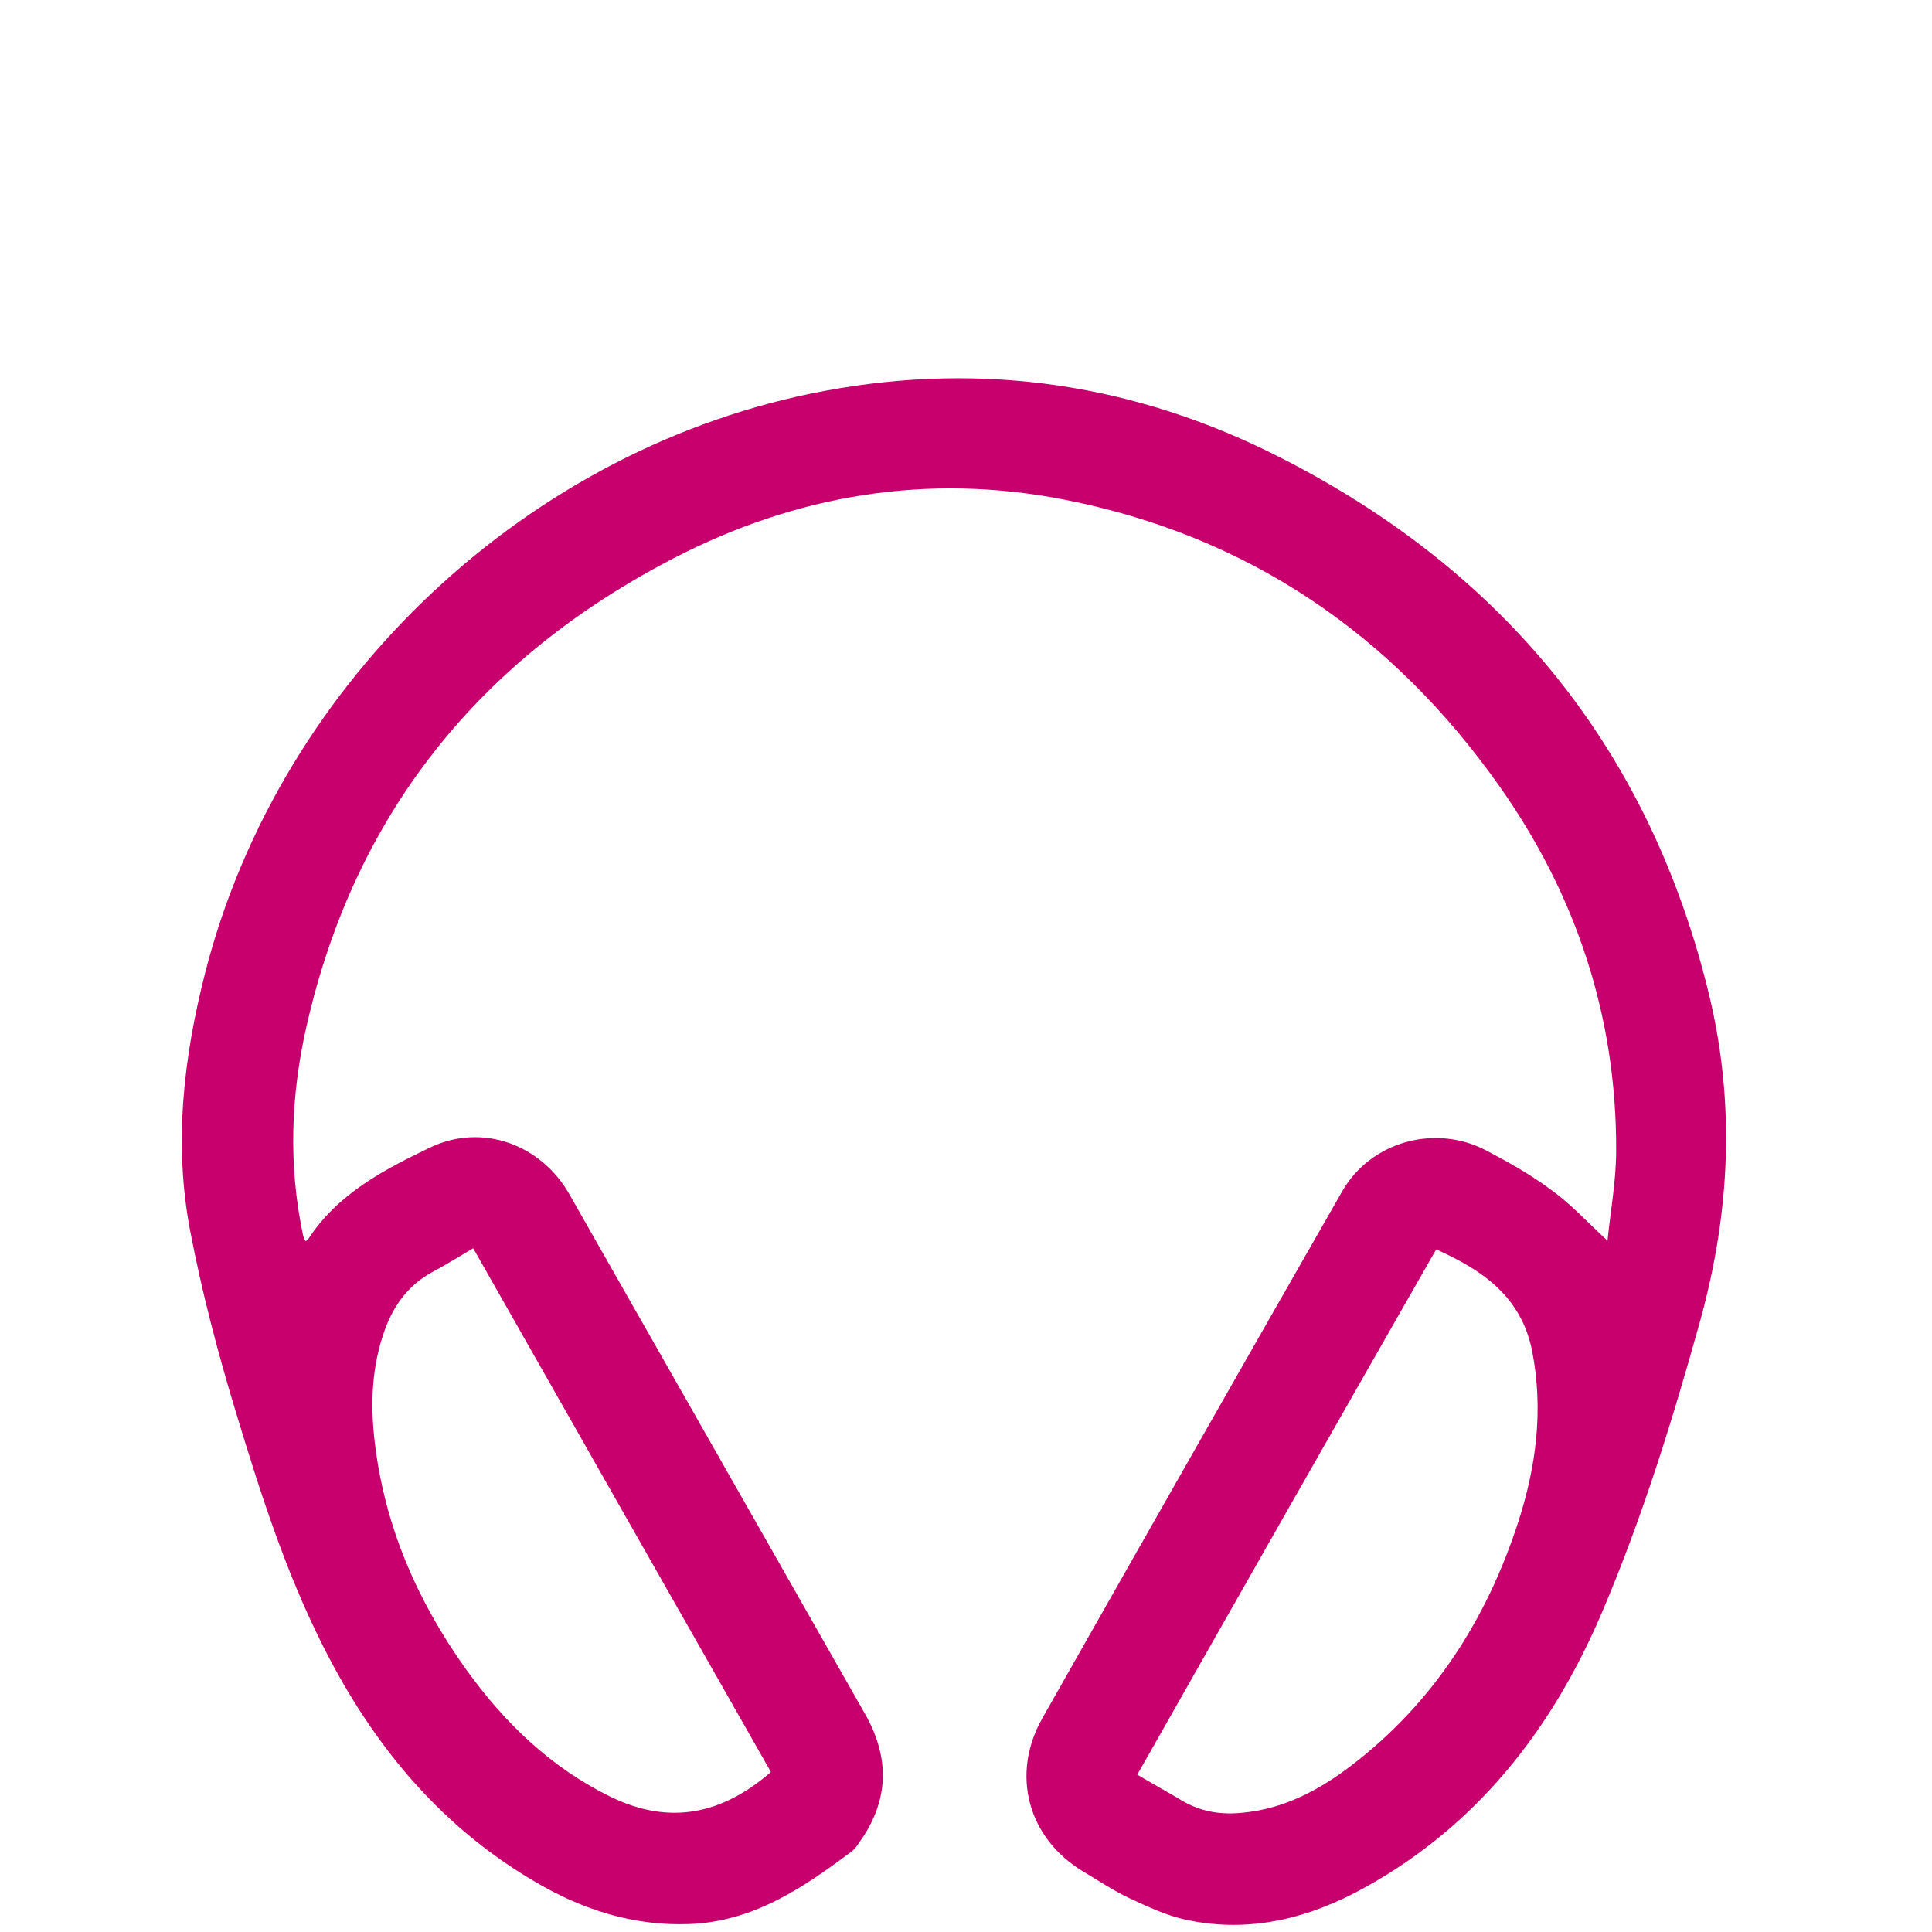 <?xml version="1.0" encoding="UTF-8"?> <!-- Generator: Adobe Illustrator 24.2.3, SVG Export Plug-In . SVG Version: 6.00 Build 0) --> <svg xmlns="http://www.w3.org/2000/svg" xmlns:xlink="http://www.w3.org/1999/xlink" version="1.1" id="Ebene_1" x="0px" y="0px" viewBox="0 0 512 512" style="enable-background:new 0 0 512 512;" xml:space="preserve"> <style type="text/css"> .st0{fill:#C7006D;} </style> <g> <path class="st0" d="M426,328.8c0.8-7.9,2.3-15.9,2.3-24c0.1-35.4-10.6-67.6-30.9-96.4c-28.5-40.4-66.8-66.5-115.4-76 c-36.2-7.1-71-1.3-103.6,15.6c-51.1,26.5-84.4,67.5-97.2,124.1c-4.1,18.1-4.8,36.4-1,54.7c0.1,0.5,0.2,1,0.4,1.5 c0.1,0.2,0.2,0.3,0.4,0.6c0.2-0.1,0.5-0.2,0.6-0.4c7.8-12.1,20.1-18.5,32.4-24.4c13.8-6.6,29.4-0.8,36.9,12.4 c26.1,45.9,52.3,91.9,78.4,137.8c6.6,11.7,6.3,23-1.6,34c-0.6,0.9-1.3,1.9-2.2,2.5c-12.8,9.6-26,18.5-42.9,19.1 c-13.9,0.5-26.7-3.3-38.7-10c-26.4-14.8-44.9-37-58.3-63.7c-10-19.8-16.7-40.9-23.1-62c-4.8-15.8-9-31.8-12.1-48 c-4.4-23-1.8-45.9,4-68.5c19.8-77.4,85.8-139.5,164.1-154.1c42.2-7.9,82.7-1.8,120.9,17.7c59.1,30.1,97.7,77.2,113.5,142.2 c7,29,5.6,57.7-2.3,86.4c-7.3,26.3-15.4,52.4-26.1,77.5c-13.1,30.7-32.9,56.2-62.6,72.7c-14.7,8.2-30.5,12.3-47.4,8.7 c-5.3-1.1-10.3-3.5-15.3-5.8c-4.2-2-8.1-4.6-12.1-7c-14.7-8.8-19.3-25.7-10.9-40.6c26.4-46.6,52.9-93.2,79.5-139.7 c7.5-13.1,24.5-17.9,38-10.9c5.9,3.1,11.8,6.4,17.2,10.4C416.1,318.9,420.6,323.8,426,328.8z M301.4,470.3c4,2.4,7.9,4.5,11.7,6.8 c5,3,10.4,3.9,16.1,3.3c11-1,20.4-6,28.9-12.5c21.7-16.6,35.8-38.6,44.2-64.4c4.8-14.8,6.8-29.9,3.7-45.6 c-2.9-14.3-13.1-21.3-25.4-26.8C354.1,377.5,327.8,423.7,301.4,470.3z M125.4,330.8c-3.9,2.3-7.4,4.5-11,6.4 c-6.1,3.4-9.9,8.5-12.3,14.9c-3.6,9.8-4,19.8-2.8,30c2.6,22.2,11.2,42,24,60c10.3,14.4,22.7,26.4,38.8,34.2 c15.6,7.5,29.4,4.4,42.2-6.7C178.2,423.7,151.9,377.5,125.4,330.8z"></path> </g> </svg> 